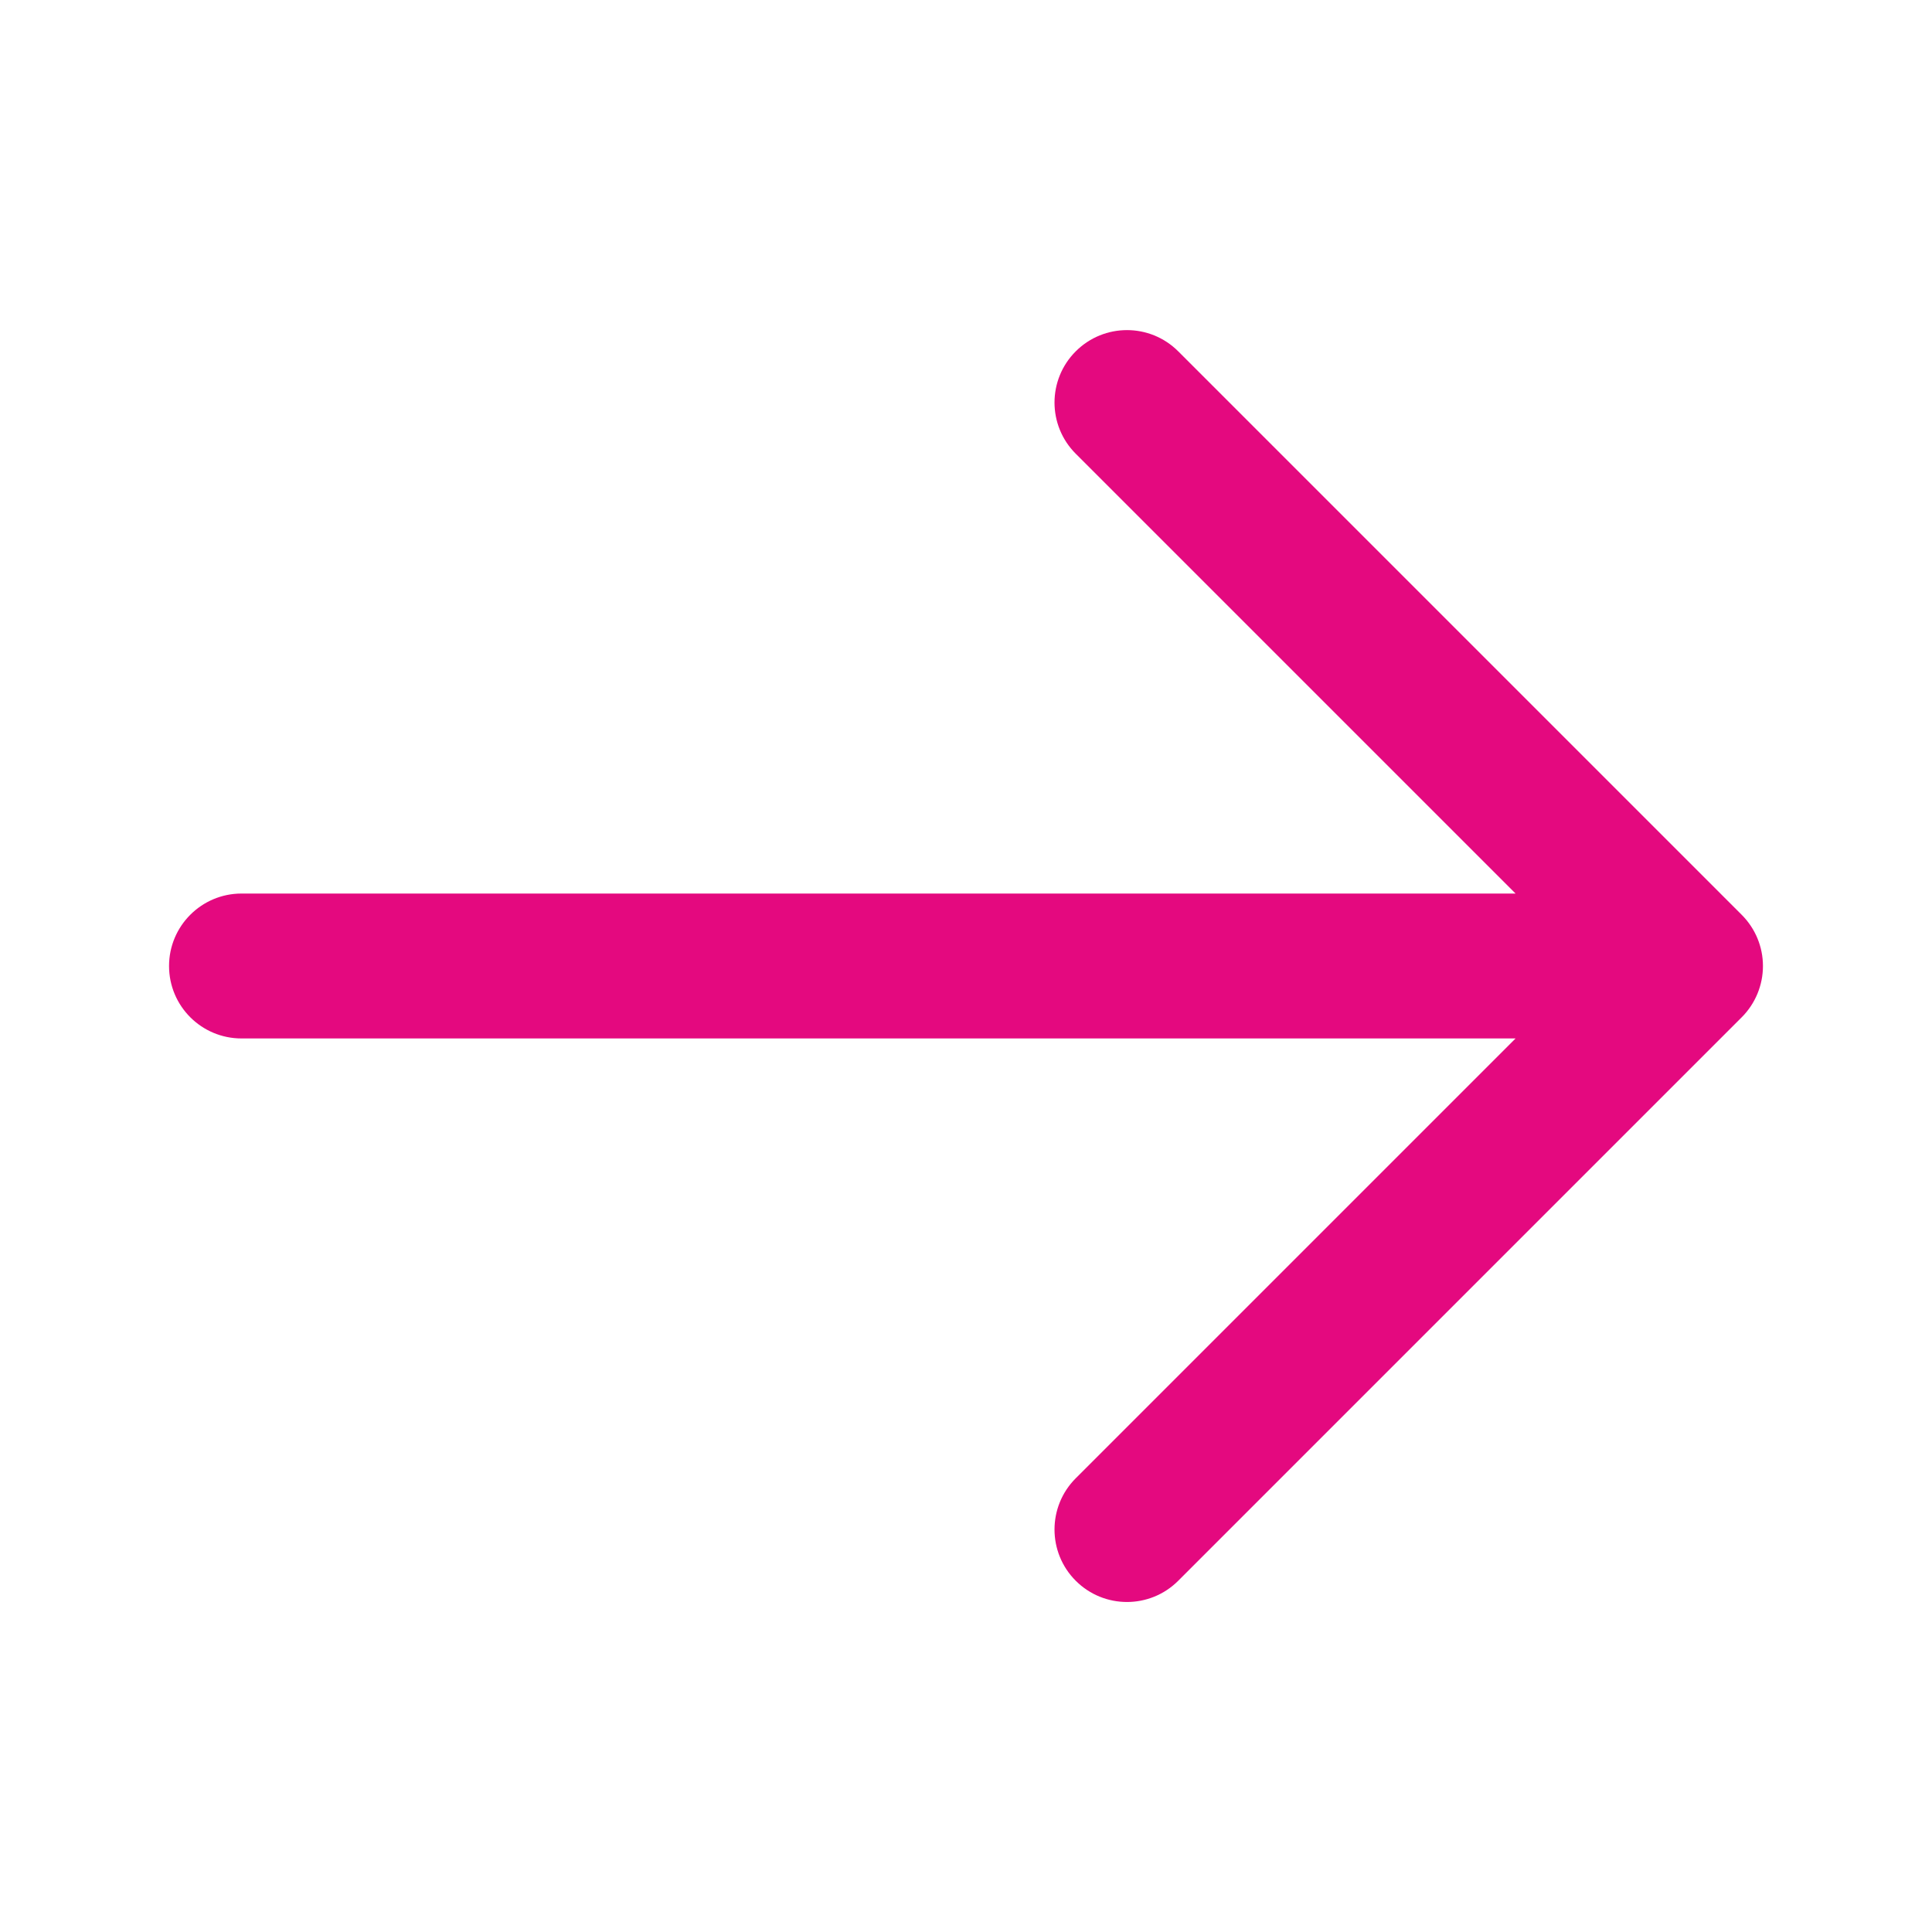 <?xml version="1.0" encoding="UTF-8"?> <svg xmlns="http://www.w3.org/2000/svg" width="20" height="20" viewBox="0 0 20 20" fill="none"><path fill-rule="evenodd" clip-rule="evenodd" d="M11.136 3.637C11.429 3.344 11.904 3.344 12.197 3.637L18.03 9.47C18.171 9.611 18.25 9.801 18.25 10C18.25 10.199 18.171 10.39 18.03 10.531L12.197 16.364C11.904 16.657 11.429 16.657 11.136 16.364C10.843 16.071 10.843 15.596 11.136 15.303L15.689 10.75H2.5C2.086 10.75 1.75 10.415 1.75 10C1.75 9.586 2.086 9.25 2.5 9.25H15.689L11.136 4.697C10.843 4.404 10.843 3.93 11.136 3.637Z" fill="#E4097F"></path></svg> 